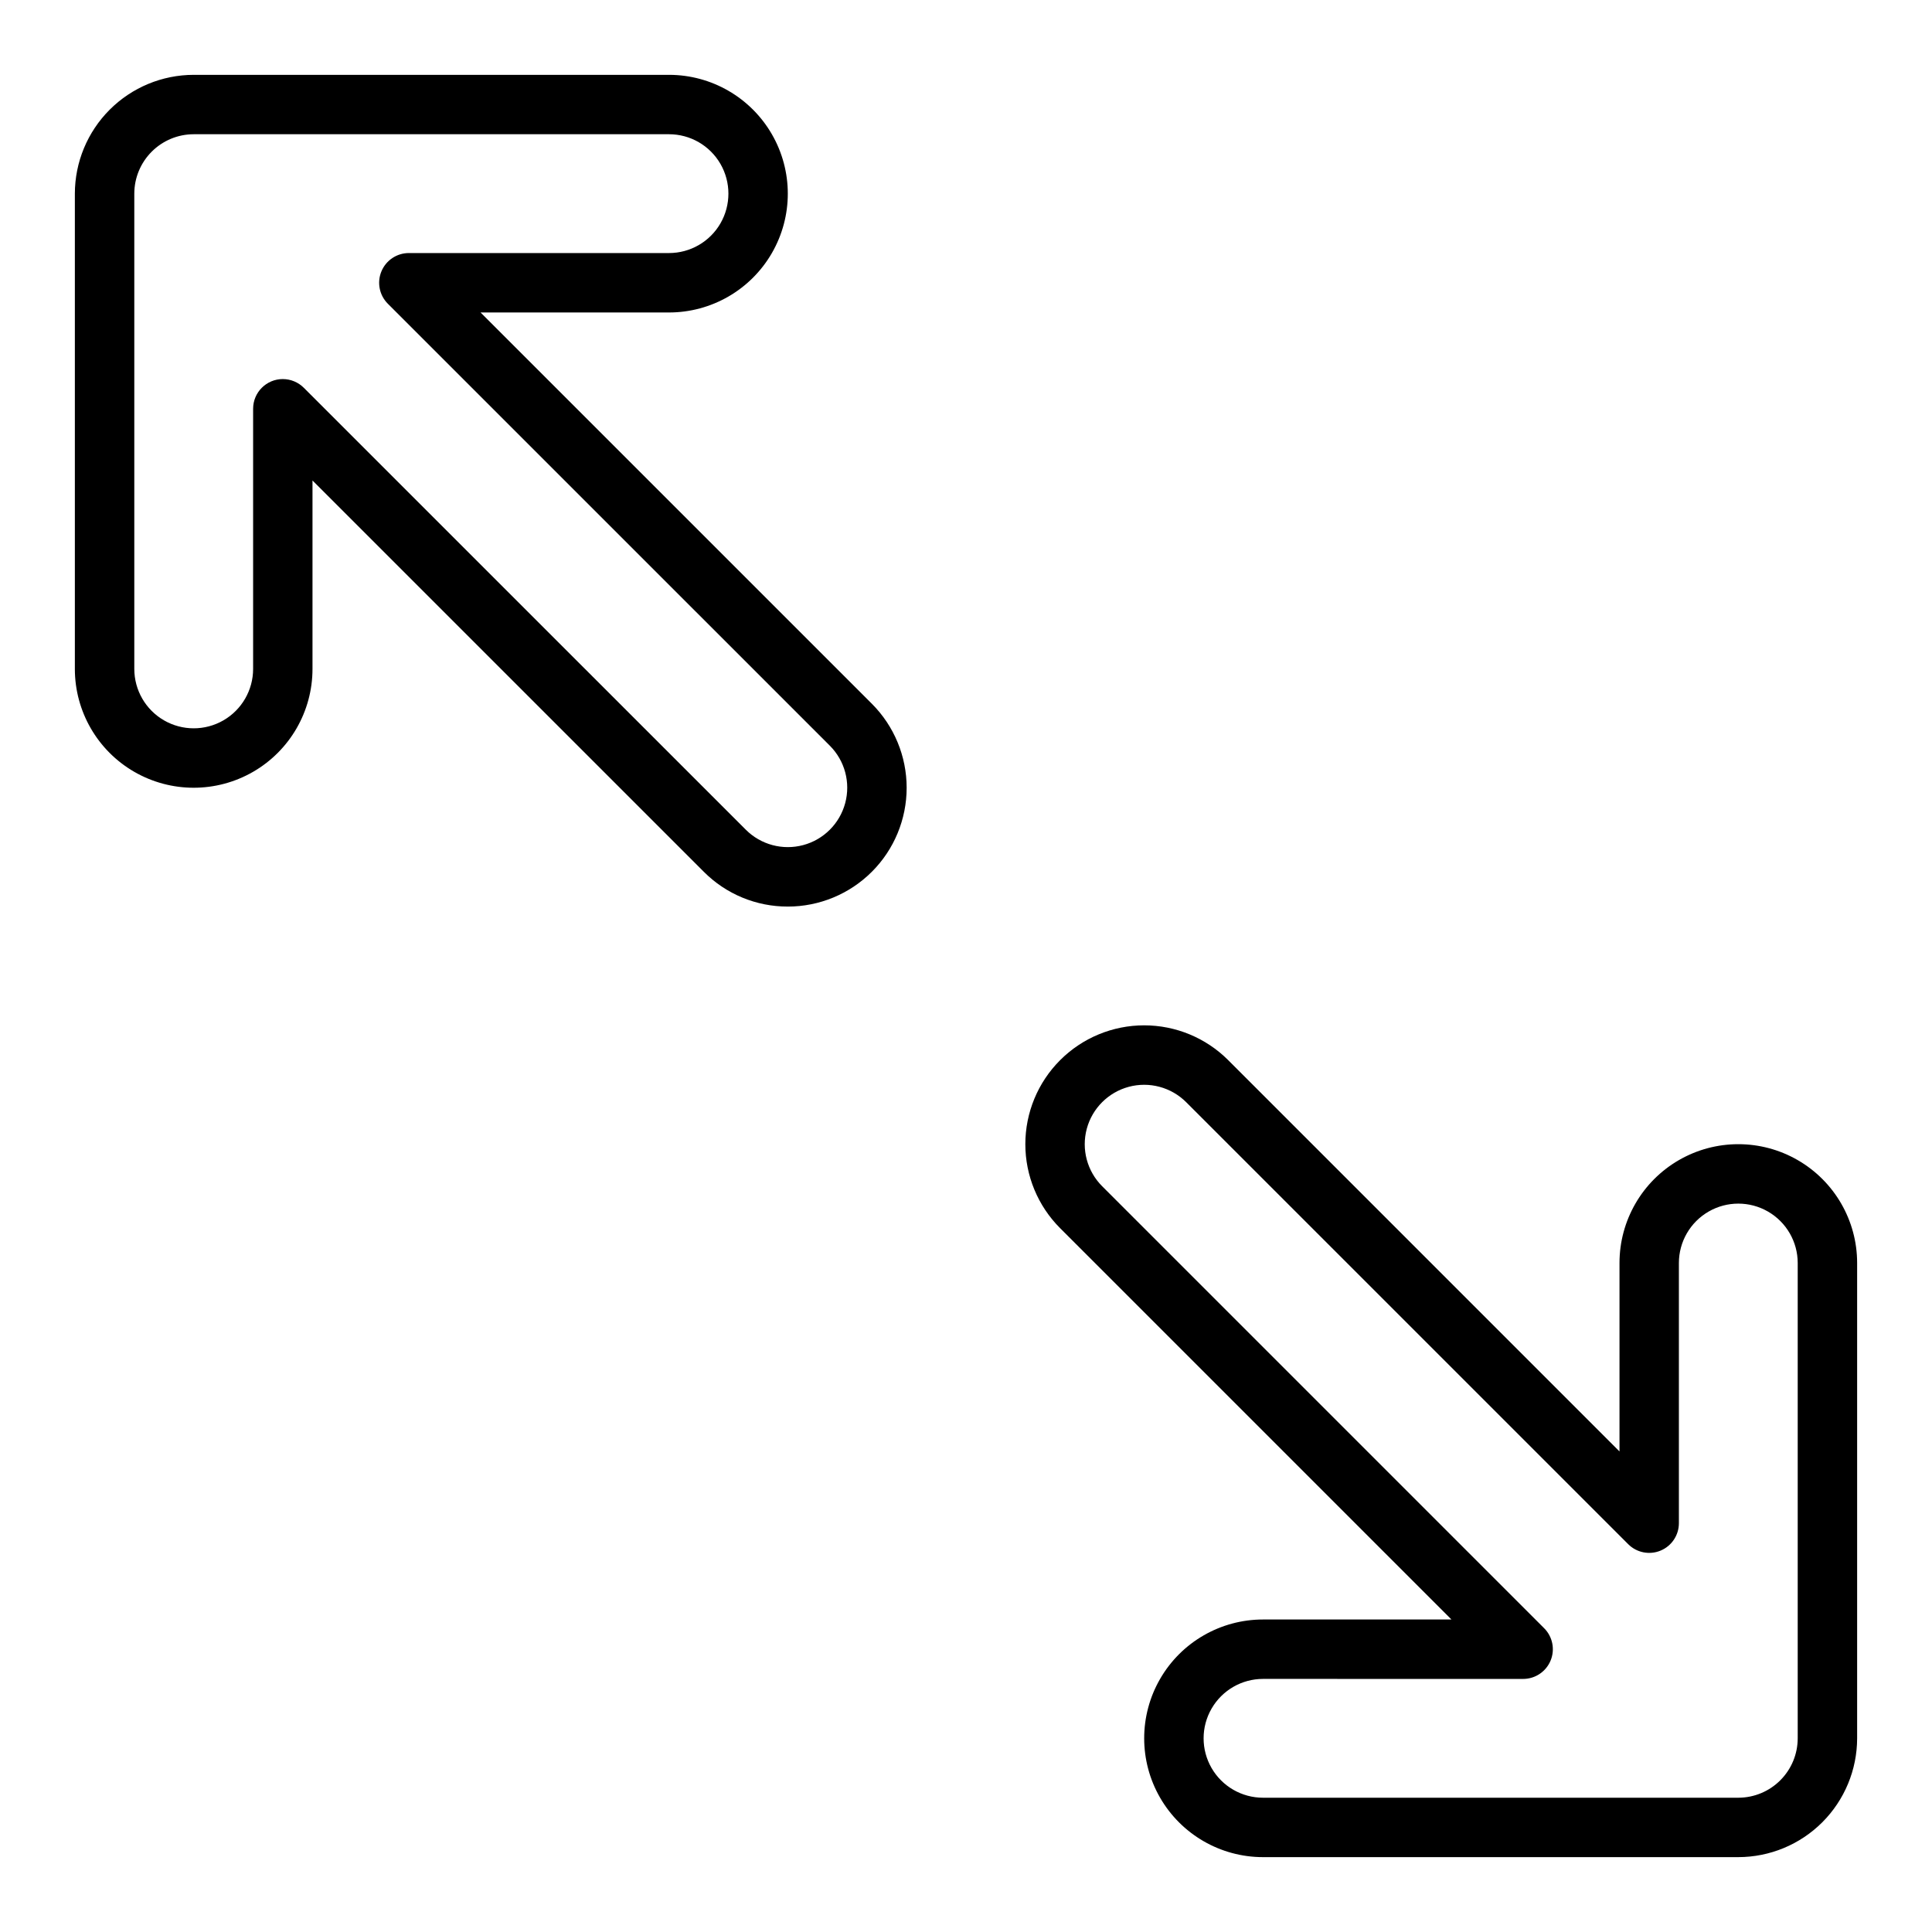 <?xml version="1.0" encoding="UTF-8"?>
<!-- The Best Svg Icon site in the world: iconSvg.co, Visit us! https://iconsvg.co -->
<svg fill="#000000" width="800px" height="800px" version="1.1" viewBox="144 144 512 512" xmlns="http://www.w3.org/2000/svg">
 <g>
  <path d="m352.78 384.25c-8.355 0.023-16.371-3.297-22.266-9.223l-103.7-103.69v49.934c0 11.25-6 21.645-15.742 27.27-9.742 5.625-21.746 5.625-31.488 0-9.742-5.625-15.746-16.02-15.746-27.27v-125.95c0.012-8.348 3.332-16.352 9.234-22.254 5.902-5.902 13.906-9.223 22.254-9.234h125.96c11.25 0 21.645 6.004 27.27 15.746 5.625 9.742 5.625 21.746 0 31.488-5.625 9.742-16.02 15.742-27.27 15.742h-49.938l103.7 103.69c5.906 5.906 9.223 13.918 9.223 22.266 0 8.352-3.316 16.363-9.223 22.266-5.906 5.906-13.918 9.223-22.27 9.223zm-133.84-139.79c2.09 0 4.094 0.828 5.57 2.305l117.14 117.12c3.977 3.977 9.773 5.531 15.207 4.074 5.434-1.453 9.676-5.699 11.133-11.133s-0.098-11.23-4.074-15.207l-117.13-117.12c-2.254-2.25-2.926-5.637-1.707-8.578 1.219-2.941 4.09-4.859 7.273-4.859h68.941c5.625 0 10.824-3 13.637-7.871 2.809-4.871 2.809-10.875 0-15.746-2.812-4.871-8.012-7.871-13.637-7.871h-125.96c-4.172 0.004-8.176 1.664-11.125 4.617-2.953 2.949-4.613 6.953-4.617 11.125v125.95c0 5.625 3 10.824 7.871 13.637s10.875 2.812 15.746 0c4.871-2.812 7.871-8.012 7.871-13.637v-68.938c0-4.348 3.523-7.871 7.871-7.871z"/>
  <path d="m604.67 636.16h-125.96c-11.25 0-21.645-6.004-27.27-15.746-5.625-9.742-5.625-21.746 0-31.488 5.625-9.742 16.02-15.742 27.27-15.742h49.938l-103.7-103.7c-5.906-5.906-9.223-13.914-9.223-22.266s3.316-16.363 9.223-22.27 13.914-9.223 22.266-9.223c8.355 0 16.363 3.316 22.27 9.223l103.7 103.7v-49.938c0-11.25 6-21.645 15.742-27.27 9.742-5.625 21.746-5.625 31.488 0 9.742 5.625 15.746 16.02 15.746 27.27v125.96c-0.012 8.348-3.332 16.352-9.234 22.254-5.902 5.902-13.906 9.223-22.254 9.234zm-125.96-47.234c-5.625 0-10.82 3.004-13.633 7.875-2.812 4.871-2.812 10.871 0 15.742 2.812 4.871 8.008 7.871 13.633 7.871h125.96c4.172-0.004 8.176-1.664 11.125-4.617 2.953-2.949 4.613-6.953 4.617-11.125v-125.96c0-5.625-3-10.82-7.871-13.633-4.871-2.812-10.871-2.812-15.742 0-4.871 2.812-7.875 8.008-7.875 13.633v68.941c0 3.188-1.918 6.059-4.859 7.277s-6.328 0.543-8.578-1.711l-117.14-117.13c-3.981-3.977-9.777-5.527-15.211-4.074-5.43 1.457-9.676 5.703-11.133 11.133-1.453 5.434 0.098 11.23 4.078 15.211l117.13 117.13c2.254 2.25 2.93 5.641 1.711 8.582-1.219 2.945-4.094 4.863-7.281 4.859z"/>
 </g>
</svg>